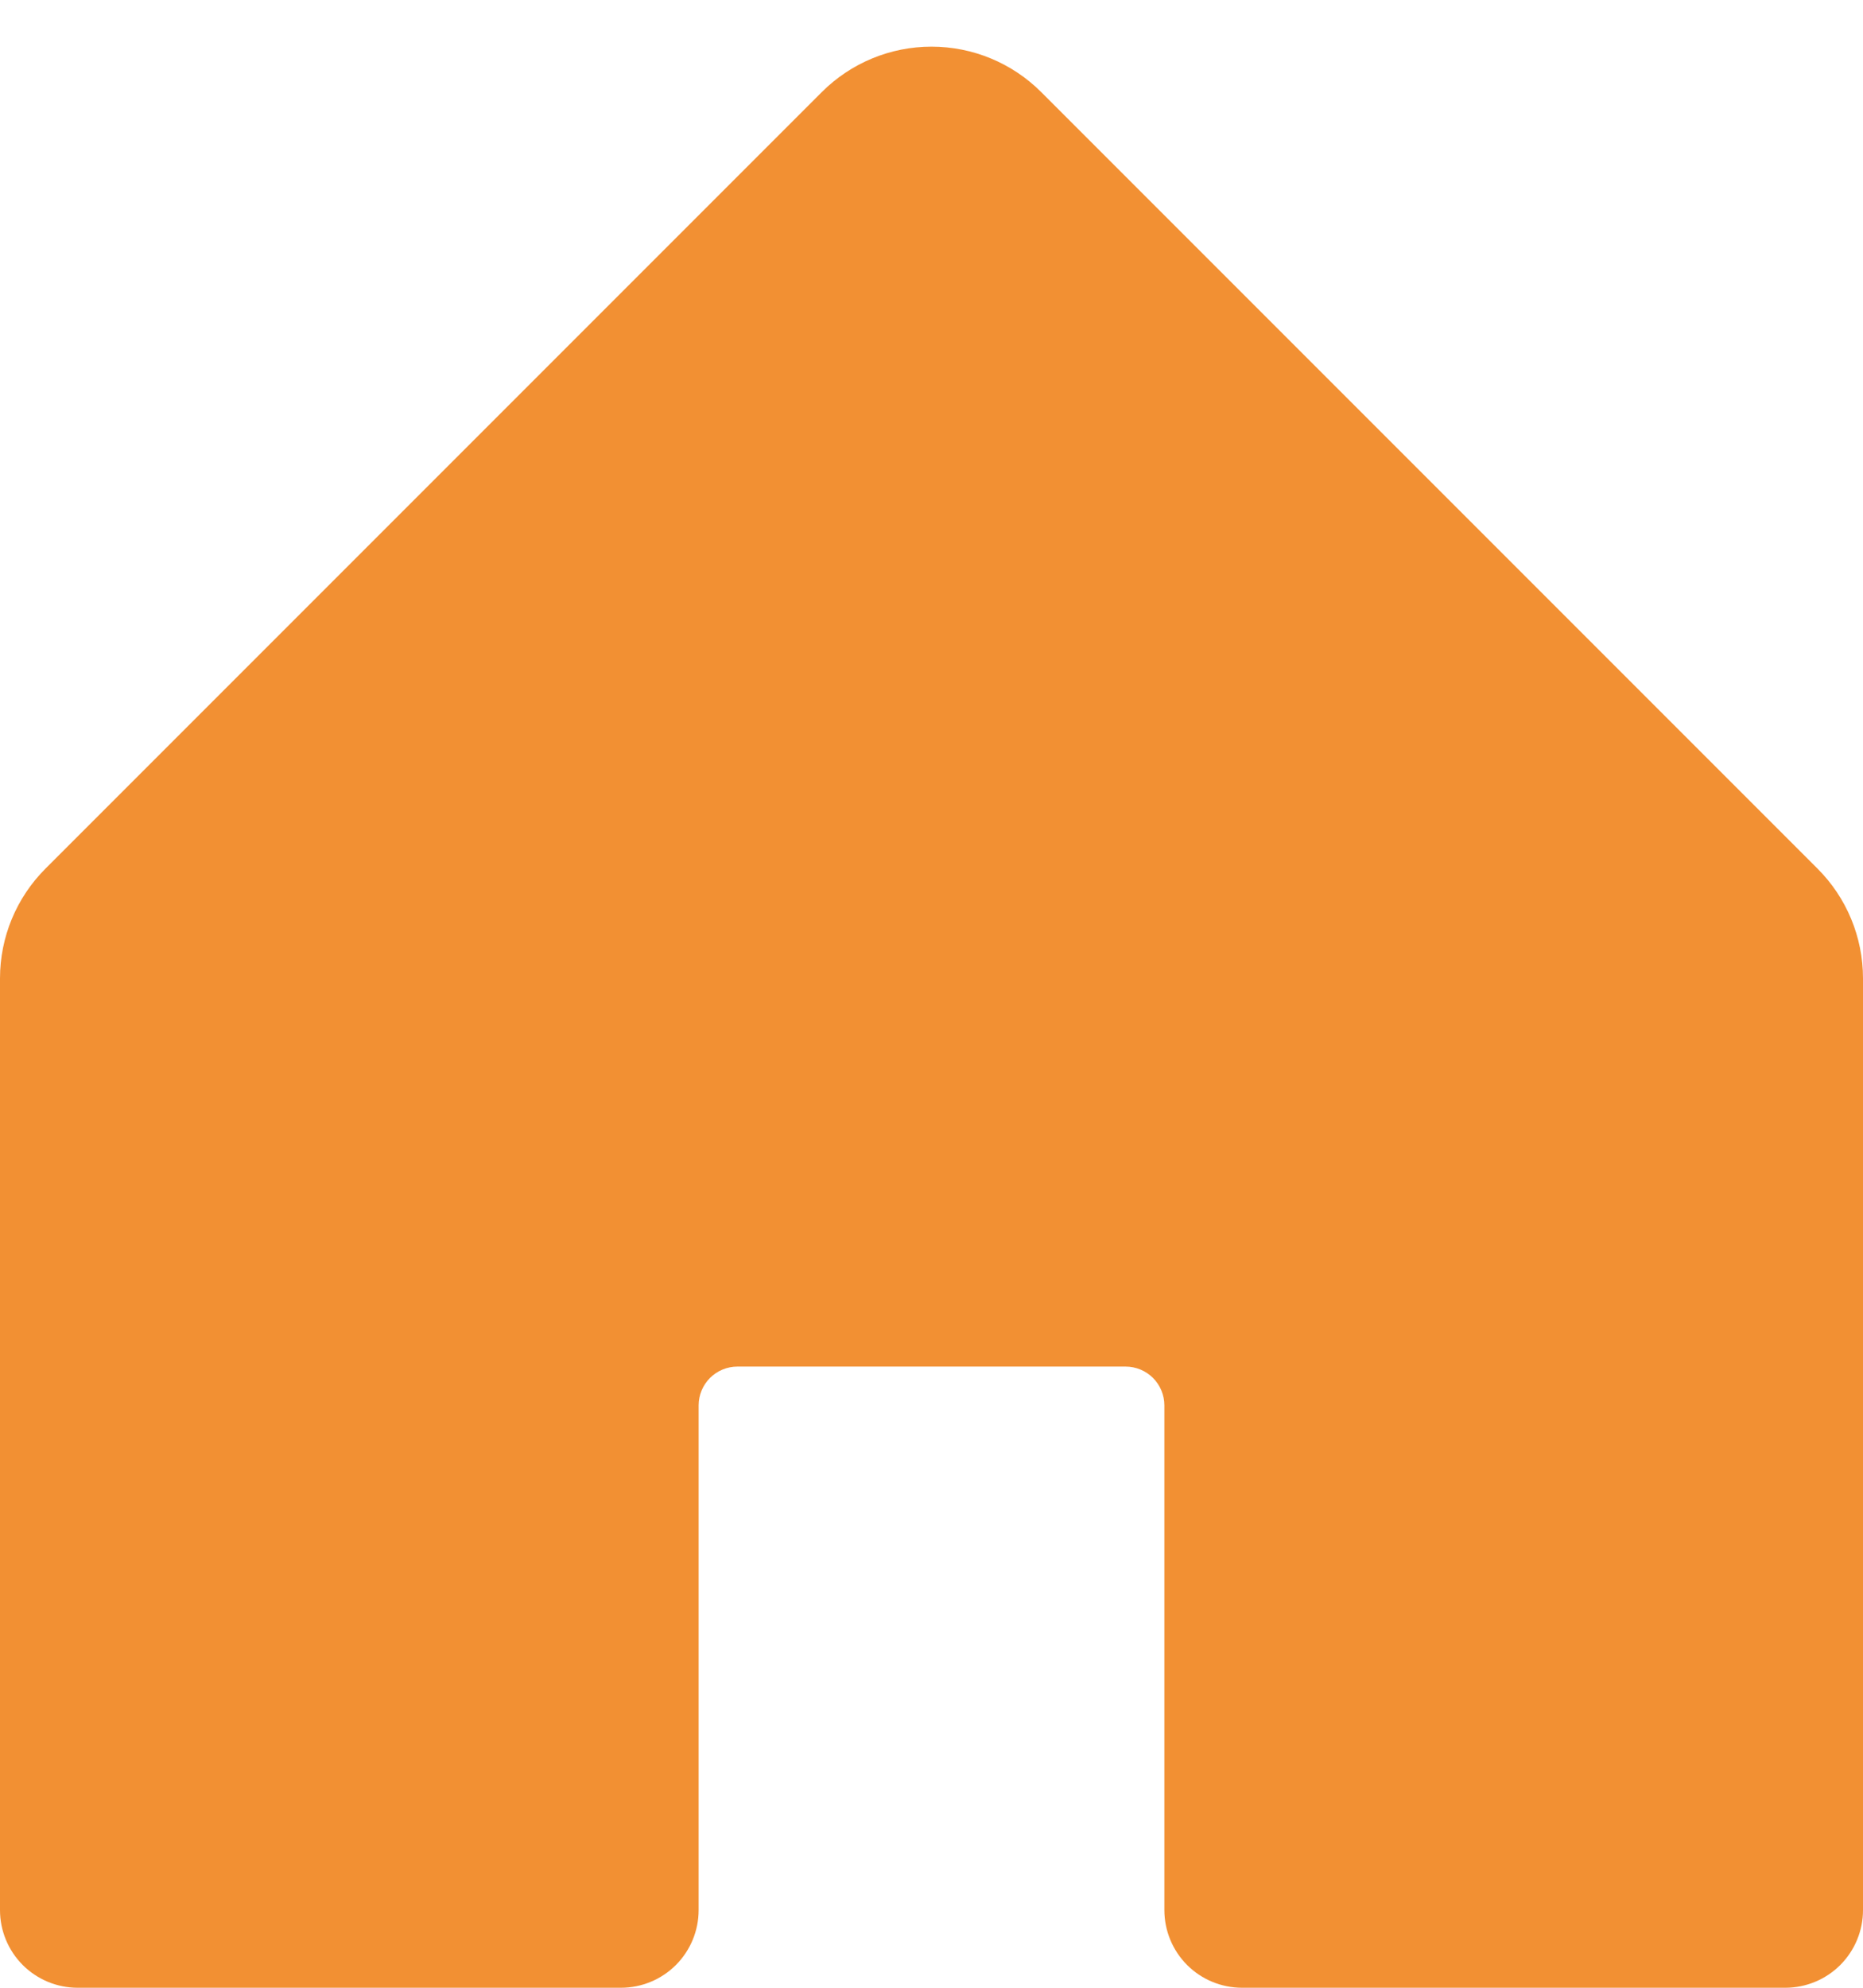 <svg width="30" height="32" viewBox="0 0 30 32" fill="none" xmlns="http://www.w3.org/2000/svg">
<path d="M30 15.75V30.75C30 31.082 29.868 31.399 29.634 31.634C29.399 31.868 29.081 32 28.75 32H20C19.669 32 19.351 31.868 19.116 31.634C18.882 31.399 18.75 31.082 18.75 30.75V22.625C18.75 22.459 18.684 22.3 18.567 22.183C18.45 22.066 18.291 22 18.125 22H11.875C11.709 22 11.55 22.066 11.433 22.183C11.316 22.3 11.25 22.459 11.25 22.625V30.75C11.25 31.082 11.118 31.399 10.884 31.634C10.649 31.868 10.332 32 10 32H1.25C0.918 32 0.601 31.868 0.366 31.634C0.132 31.399 0 31.082 0 30.75V15.75C0 15.087 0.264 14.451 0.733 13.983L13.233 1.483C13.702 1.014 14.337 0.751 15 0.751C15.663 0.751 16.298 1.014 16.767 1.483L29.267 13.983C29.736 14.451 30 15.087 30 15.75Z" fill="#F29033"/>
</svg>
